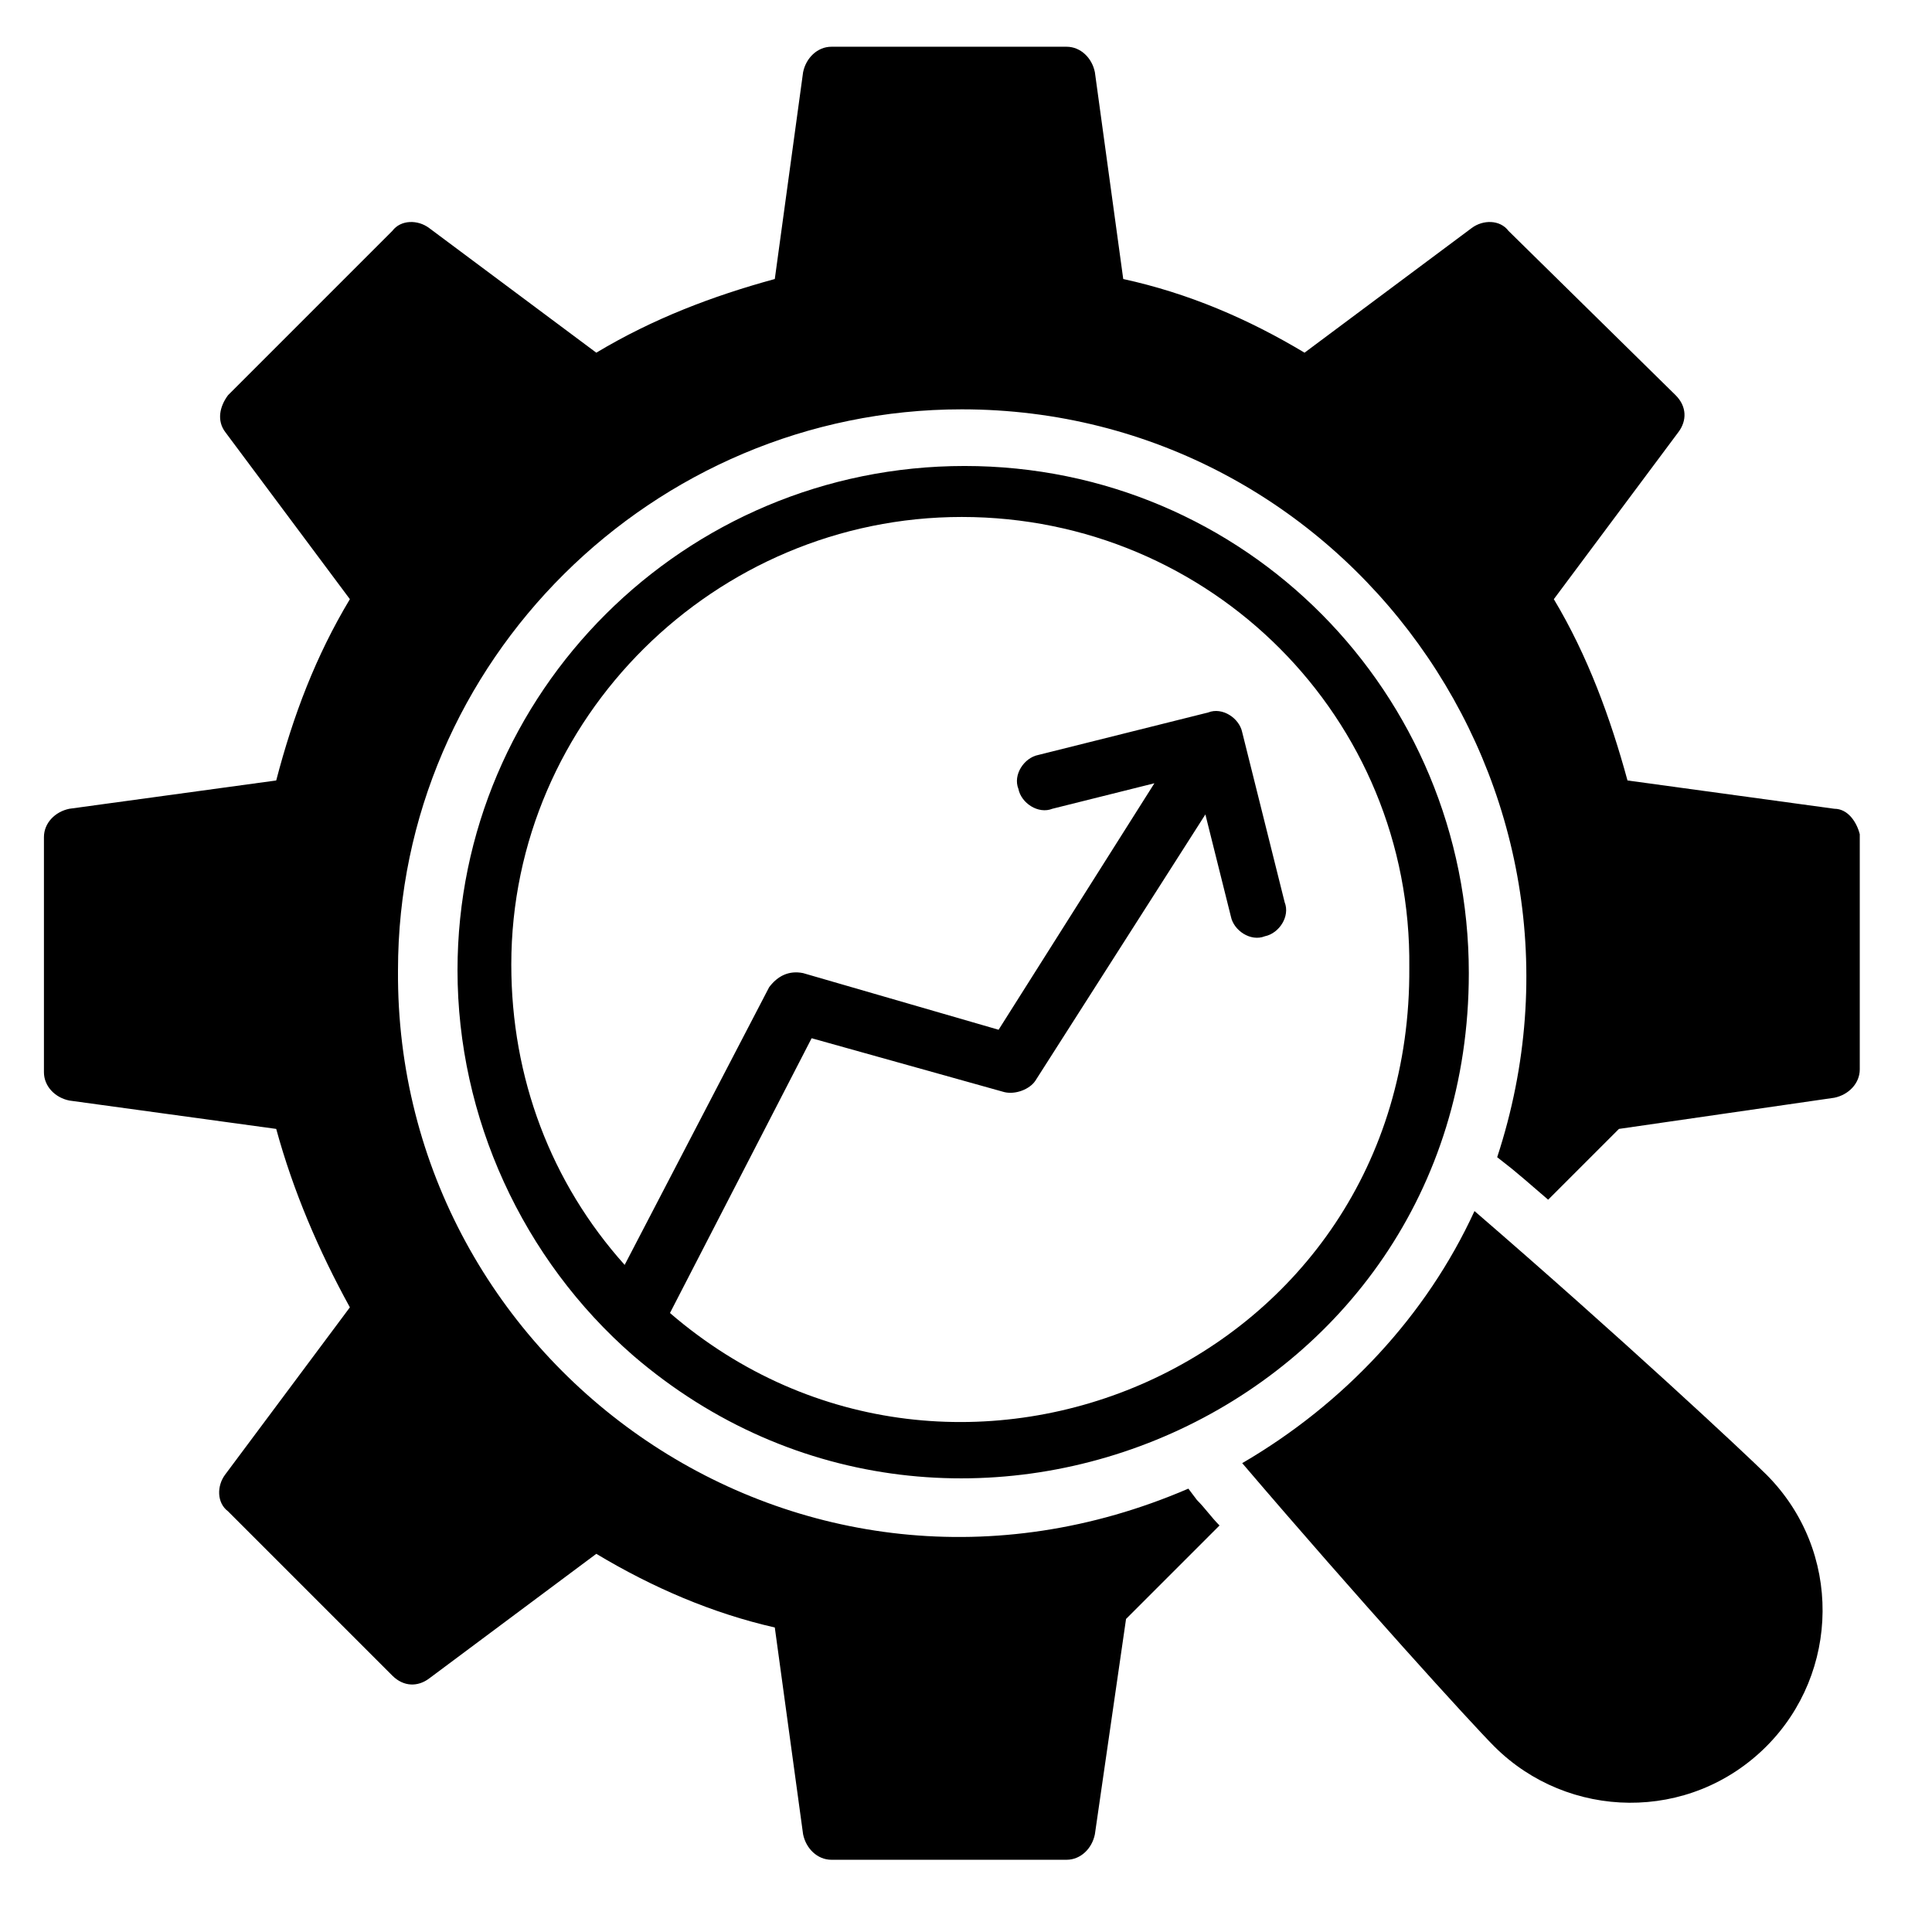 <?xml version="1.0" encoding="UTF-8"?>
<svg xmlns="http://www.w3.org/2000/svg" width="31" height="31" viewBox="0 0 31 31" fill="none">
  <g clip-path="url(#clip0_265_1189)">
    <path d="M29.432 12.977L26.114 12.523C25.841 11.523 25.477 10.523 24.932 9.614L26.932 6.932C27.068 6.75 27.068 6.523 26.886 6.341L24.205 3.705C24.068 3.523 23.796 3.523 23.614 3.659L20.932 5.659C20.023 5.114 19.068 4.705 18.023 4.477L17.568 1.159C17.523 0.932 17.341 0.75 17.114 0.75H13.341C13.114 0.75 12.932 0.932 12.886 1.159L12.432 4.477C11.432 4.75 10.477 5.114 9.568 5.659L6.886 3.659C6.705 3.523 6.432 3.523 6.295 3.705L3.659 6.341C3.523 6.523 3.477 6.75 3.614 6.932L5.614 9.614C5.068 10.523 4.705 11.477 4.432 12.523L1.114 12.977C0.886 13.023 0.705 13.204 0.705 13.432V17.204C0.705 17.432 0.886 17.614 1.114 17.659L4.432 18.114C4.705 19.114 5.114 20.068 5.614 20.977L3.614 23.659C3.477 23.841 3.477 24.114 3.659 24.25L6.295 26.886C6.477 27.068 6.705 27.068 6.886 26.932L9.568 24.932C10.477 25.477 11.432 25.886 12.432 26.114L12.886 29.432C12.932 29.659 13.114 29.841 13.341 29.841H17.114C17.341 29.841 17.523 29.659 17.568 29.432L18.068 25.977L19.568 24.477C19.432 24.341 19.341 24.204 19.205 24.068L19.068 23.886C12.841 26.568 6.341 21.932 6.386 15.568C6.386 10.614 10.477 6.568 15.432 6.568C21.568 6.568 25.977 12.614 24.023 18.568C24.25 18.75 24.159 18.659 24.841 19.25L25.977 18.114L29.432 17.614C29.659 17.568 29.841 17.386 29.841 17.159V13.386C29.796 13.204 29.659 12.977 29.432 12.977Z" fill="black"></path>
    <path d="M15.477 7.477C10.977 7.477 7.341 11.114 7.341 15.568C7.341 17.932 8.386 20.205 10.159 21.75C15.341 26.205 23.568 22.659 23.568 15.614C23.568 11.114 19.977 7.477 15.477 7.477ZM10.75 21.068L13.023 16.659L16.113 17.523C16.295 17.568 16.523 17.477 16.613 17.341L19.341 13.068L19.75 14.705C19.795 14.932 20.068 15.114 20.295 15.023C20.523 14.977 20.704 14.705 20.613 14.477L19.932 11.75C19.886 11.523 19.613 11.341 19.386 11.432L16.659 12.114C16.432 12.159 16.25 12.432 16.341 12.659C16.386 12.886 16.659 13.068 16.886 12.977L18.523 12.568L16.023 16.523L12.886 15.614C12.659 15.568 12.477 15.659 12.341 15.841L10.023 20.296C8.841 18.977 8.204 17.296 8.204 15.477C8.204 11.523 11.477 8.295 15.432 8.295C19.432 8.295 22.659 11.523 22.613 15.523C22.659 21.886 15.341 25.023 10.75 21.068Z" fill="black"></path>
    <path d="M23.659 19.432C22.886 21.114 21.568 22.523 19.932 23.477C21.795 25.659 23.613 27.659 23.977 28.023C25.159 29.204 27.113 29.25 28.341 28.023C29.523 26.841 29.568 24.886 28.341 23.659C28.023 23.341 25.977 21.432 23.659 19.432Z" fill="black"></path>
  </g>
  <defs>
    <clipPath id="clip0_265_1189">
      <rect width="30" height="30" fill="white" transform="translate(0.295 0.295)"></rect>
    </clipPath>
  </defs>
</svg>
